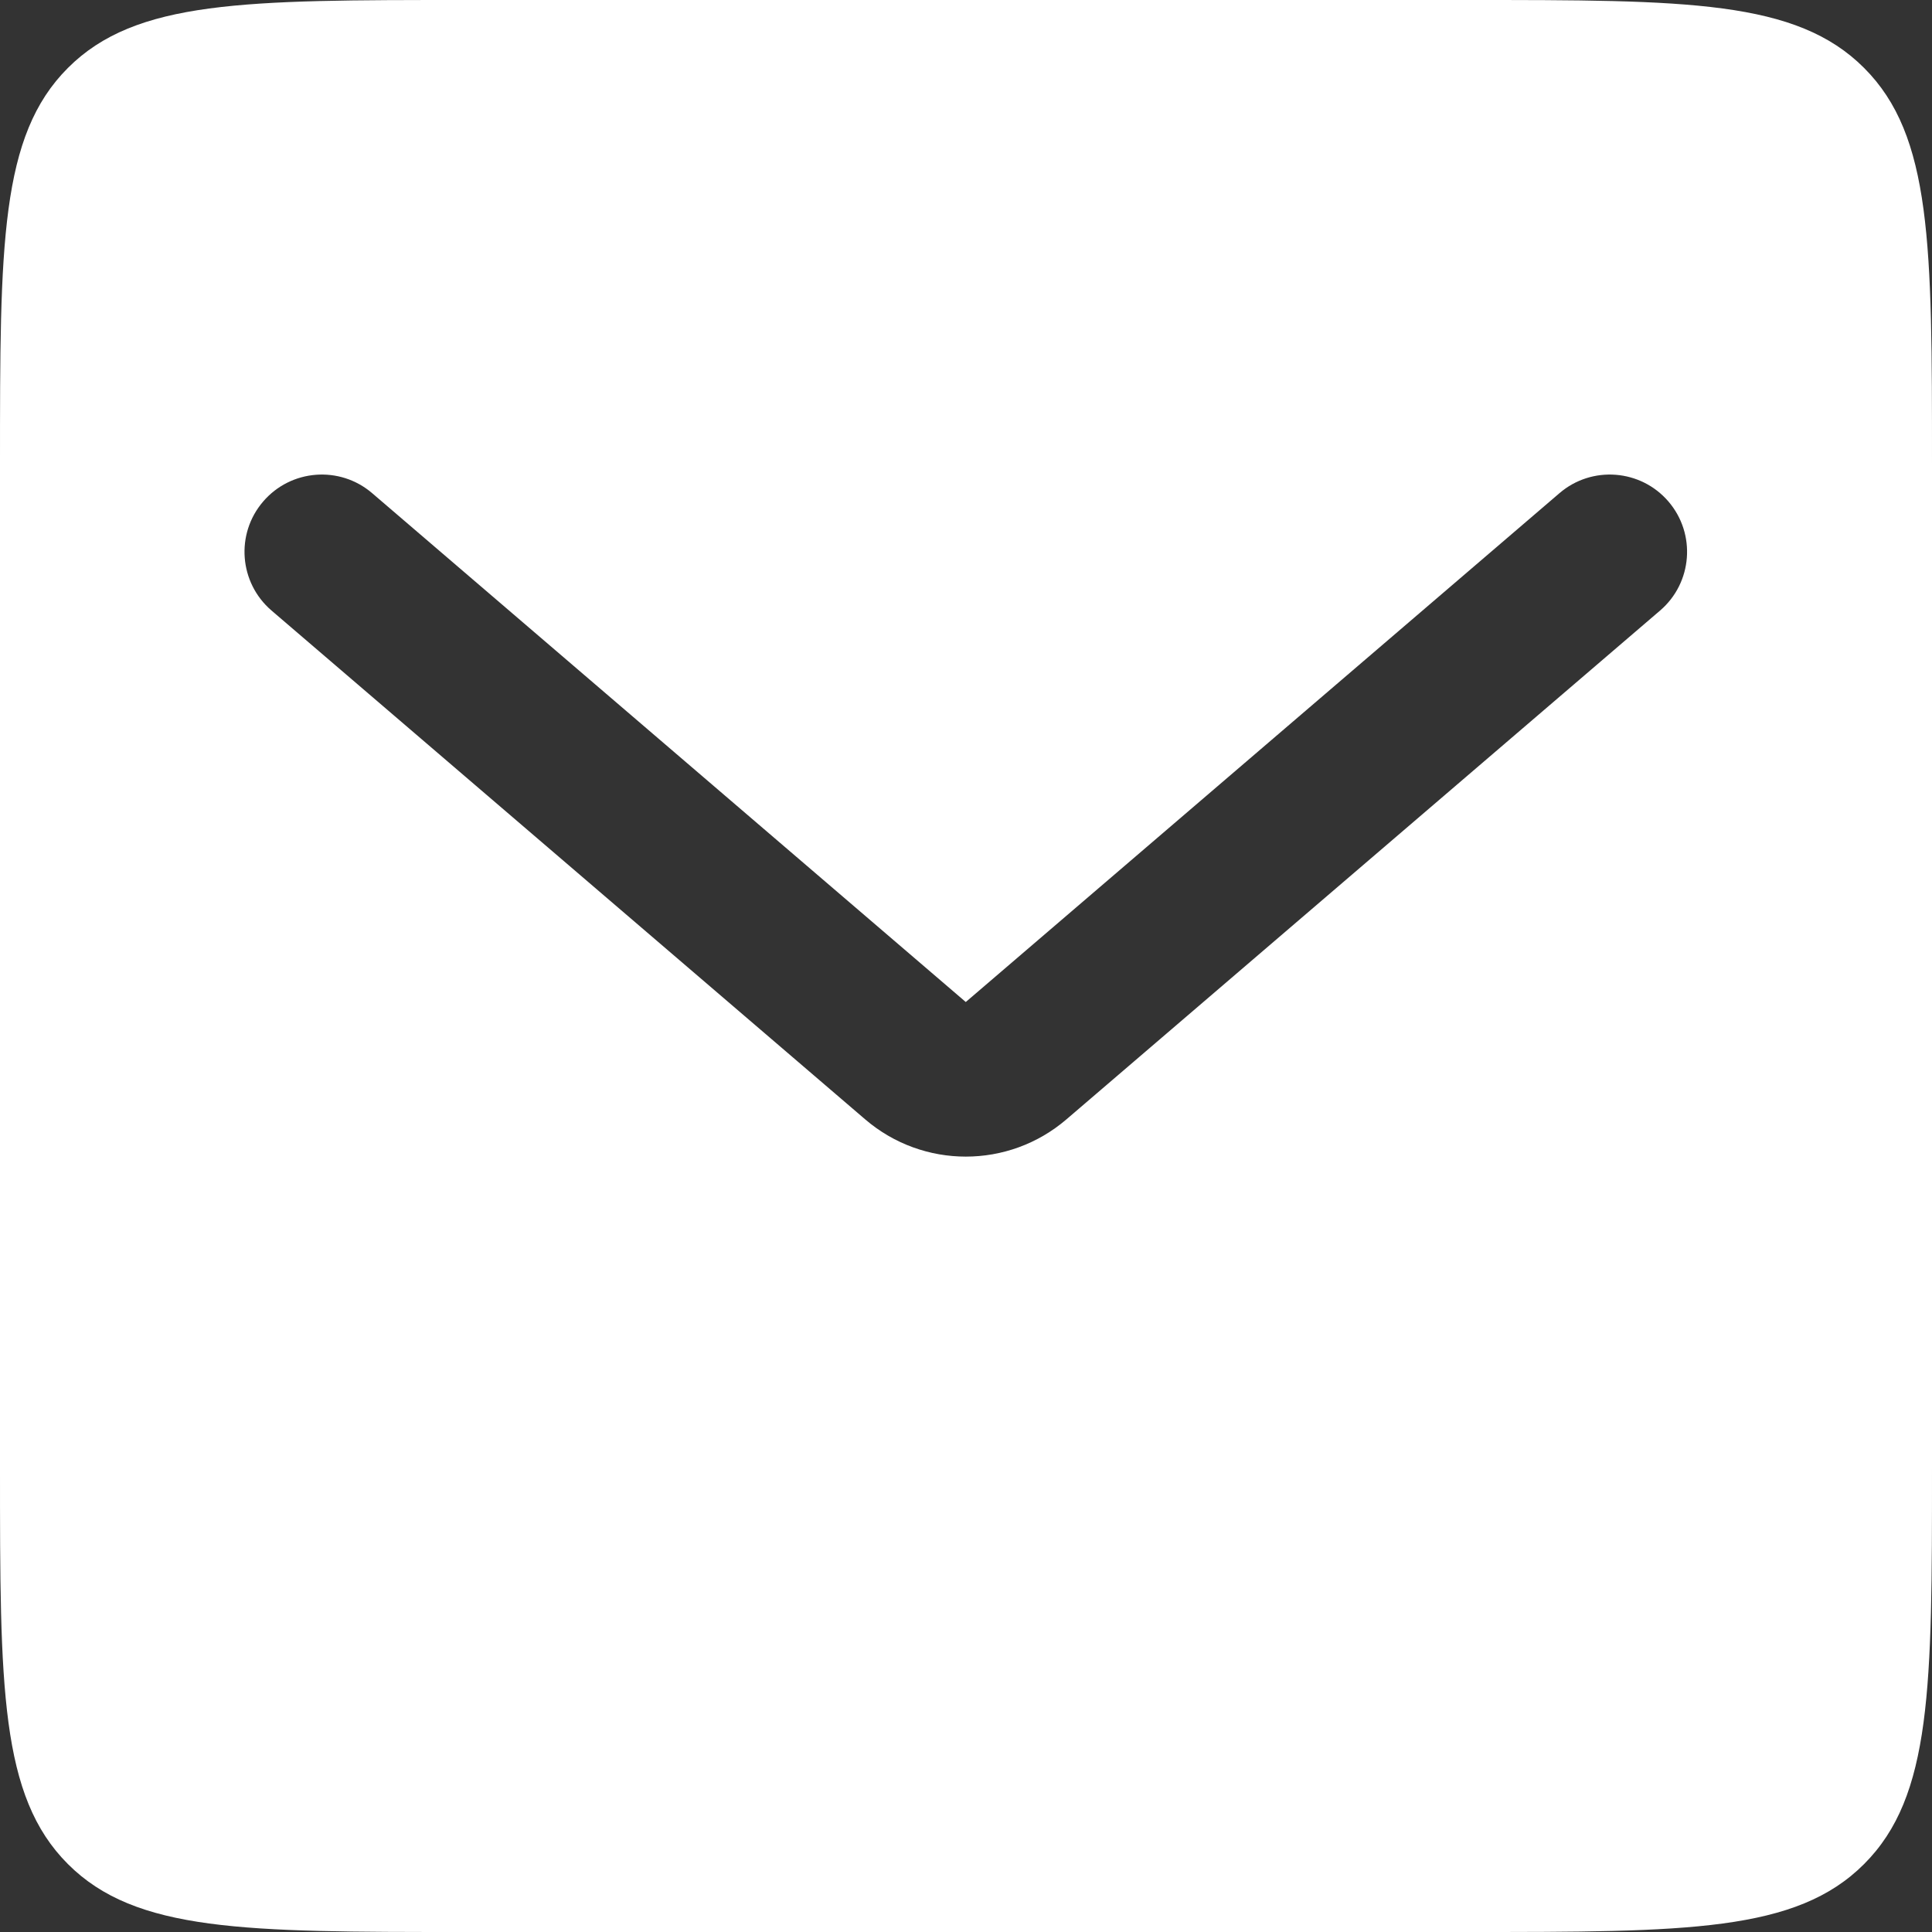 <svg width="25" height="25" viewBox="0 0 25 25" fill="none" xmlns="http://www.w3.org/2000/svg">
<rect x="0" y="0" width="25" height="25" fill="#333333" stroke="none"/>
<path fill-rule="evenodd" clip-rule="evenodd" d="M0.879 0.879C0 1.757 0 3.172 0 6V19C0 21.828 0 23.243 0.879 24.121C1.757 25 3.172 25 6 25H19C21.828 25 23.243 25 24.121 24.121C25 23.243 25 21.828 25 19V6C25 3.172 25 1.757 24.121 0.879C23.243 0 21.828 0 19 0H6C3.172 0 1.757 0 0.879 0.879ZM4.815 6.381C4.396 6.022 3.764 6.071 3.405 6.49C3.045 6.909 3.094 7.54 3.513 7.9L11.196 14.485C11.945 15.127 13.05 15.127 13.799 14.485L21.482 7.9C21.901 7.54 21.949 6.909 21.59 6.49C21.231 6.071 20.599 6.022 20.18 6.381L12.497 12.966L4.815 6.381Z" fill="white"/>
</svg>
